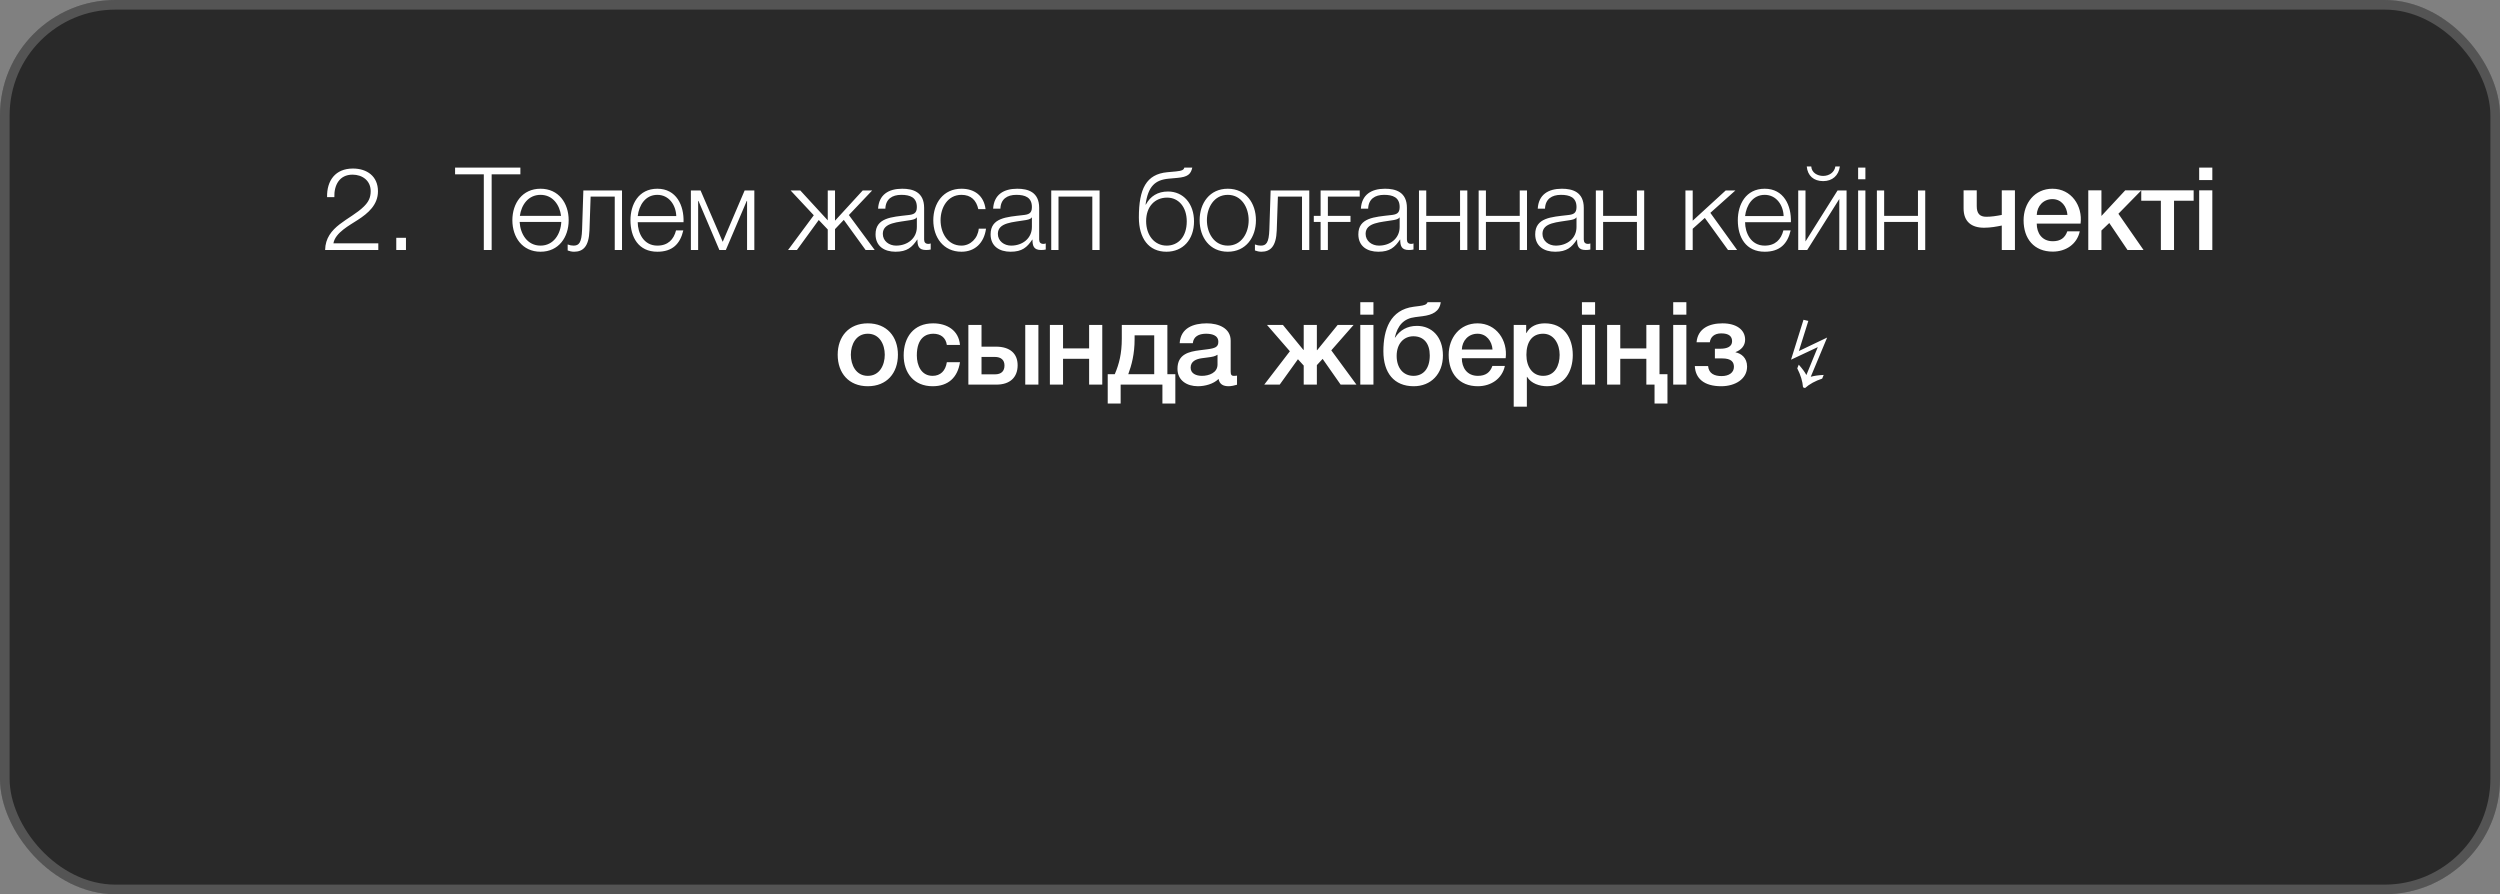 <?xml version="1.0" encoding="UTF-8"?> <svg xmlns="http://www.w3.org/2000/svg" width="260" height="93" viewBox="0 0 260 93" fill="none"><rect x="0" y="0" width="260" height="93" fill="#808080" stroke="none"/><rect width="260" height="93" rx="12" fill="#292929"></rect><rect x="0.5" y="0.5" width="259" height="92" rx="11.5" stroke="white" stroke-opacity="0.2"></rect><path d="M33.812 26C33.86 23.504 36.44 22.88 37.856 21.464C38.324 20.996 38.552 20.552 38.552 19.88C38.552 18.788 37.688 18.164 36.668 18.164C35.288 18.164 34.736 19.268 34.772 20.504H34.016C33.98 18.776 34.88 17.528 36.704 17.528C38.168 17.528 39.308 18.332 39.308 19.892C39.308 21.296 38.3 22.172 37.196 22.88C36.38 23.42 34.868 24.188 34.676 25.304H39.344V26H33.812ZM41.212 26V24.728H42.22V26H41.212ZM47.328 18.128V17.432H54.12V18.128H51.132V26H50.316V18.128H47.328ZM56.214 19.628C58.098 19.628 59.142 21.128 59.142 22.904C59.142 24.68 58.098 26.18 56.214 26.18C54.33 26.18 53.286 24.68 53.286 22.904C53.286 21.128 54.33 19.628 56.214 19.628ZM56.214 25.544C57.582 25.544 58.314 24.332 58.374 23.084H54.042C54.114 24.332 54.834 25.544 56.214 25.544ZM56.214 20.264C54.942 20.264 54.222 21.308 54.066 22.448H58.35C58.206 21.308 57.486 20.264 56.214 20.264ZM64.689 26H63.933V20.444H61.425L61.305 23.96C61.245 25.64 60.645 26.18 59.697 26.18C59.469 26.18 59.217 26.12 59.037 26.048V25.424C59.253 25.508 59.445 25.544 59.649 25.544C60.201 25.544 60.489 25.268 60.537 23.876L60.669 19.808H64.689V26ZM71.088 23.108H66.324C66.324 24.212 66.924 25.544 68.364 25.544C69.468 25.544 70.068 24.908 70.308 23.96H71.064C70.74 25.364 69.936 26.18 68.364 26.18C66.396 26.18 65.568 24.668 65.568 22.904C65.568 21.272 66.396 19.628 68.364 19.628C70.344 19.628 71.148 21.368 71.088 23.108ZM66.324 22.472H70.332C70.296 21.332 69.576 20.264 68.364 20.264C67.116 20.264 66.456 21.344 66.324 22.472ZM78.451 26H77.695V20.9H77.659L75.487 26H74.815L72.643 20.9H72.607V26H71.851V19.808H72.859L75.163 25.148L77.443 19.808H78.451V26ZM86.086 19.808H86.842V22.952L89.722 19.808H90.706L88.282 22.364L90.97 26H90.022L87.754 22.868L86.842 23.828V26H86.086V23.864L85.15 22.88L82.882 26H81.958L84.634 22.388L82.222 19.808H83.23L86.086 22.916V19.808ZM92.077 21.704H91.321C91.405 20.252 92.401 19.628 93.829 19.628C94.921 19.628 96.109 19.952 96.109 21.62V24.908C96.109 25.208 96.253 25.364 96.553 25.364C96.637 25.364 96.709 25.352 96.793 25.316V25.952C96.613 25.988 96.505 26 96.301 26C95.533 26 95.413 25.556 95.413 24.92H95.389C94.849 25.724 94.333 26.18 93.133 26.18C91.981 26.18 91.057 25.616 91.057 24.368C91.057 22.64 92.749 22.568 94.381 22.376C95.005 22.316 95.353 22.208 95.353 21.536C95.353 20.516 94.633 20.264 93.733 20.264C92.785 20.264 92.113 20.696 92.077 21.704ZM95.353 23.6V22.616H95.329C95.233 22.796 94.897 22.856 94.693 22.892C93.409 23.12 91.813 23.12 91.813 24.32C91.813 25.076 92.473 25.544 93.193 25.544C94.357 25.544 95.353 24.812 95.353 23.6ZM102.499 21.752H101.743C101.539 20.828 100.987 20.264 99.991 20.264C98.551 20.264 97.819 21.596 97.819 22.904C97.819 24.212 98.551 25.544 99.991 25.544C100.915 25.544 101.695 24.8 101.791 23.78H102.547C102.343 25.28 101.383 26.18 99.991 26.18C98.107 26.18 97.063 24.68 97.063 22.904C97.063 21.128 98.107 19.628 99.991 19.628C101.323 19.628 102.319 20.324 102.499 21.752ZM104.042 21.704H103.286C103.37 20.252 104.366 19.628 105.794 19.628C106.886 19.628 108.074 19.952 108.074 21.62V24.908C108.074 25.208 108.218 25.364 108.518 25.364C108.602 25.364 108.674 25.352 108.758 25.316V25.952C108.578 25.988 108.47 26 108.266 26C107.498 26 107.378 25.556 107.378 24.92H107.354C106.814 25.724 106.298 26.18 105.098 26.18C103.946 26.18 103.022 25.616 103.022 24.368C103.022 22.64 104.714 22.568 106.346 22.376C106.97 22.316 107.318 22.208 107.318 21.536C107.318 20.516 106.598 20.264 105.698 20.264C104.75 20.264 104.078 20.696 104.042 21.704ZM107.318 23.6V22.616H107.294C107.198 22.796 106.862 22.856 106.658 22.892C105.374 23.12 103.778 23.12 103.778 24.32C103.778 25.076 104.438 25.544 105.158 25.544C106.322 25.544 107.318 24.812 107.318 23.6ZM114.357 26H113.601V20.444H110.085V26H109.329V19.808H114.357V26ZM124.178 23.024C124.178 24.932 123.014 26.18 121.31 26.18C119.462 26.18 118.442 24.788 118.442 22.604C118.442 19.64 119.21 18.116 121.394 17.912L122.306 17.828C122.942 17.768 123.11 17.66 123.17 17.432H123.998C123.842 18.128 123.518 18.404 122.45 18.5L121.526 18.584C120.134 18.716 119.402 19.376 119.138 21.272H119.174C119.63 20.408 120.41 19.916 121.466 19.916C123.074 19.916 124.178 21.188 124.178 23.024ZM123.422 23.024C123.422 21.524 122.57 20.552 121.382 20.552C120.11 20.552 119.198 21.476 119.198 23C119.198 24.464 120.062 25.544 121.334 25.544C122.534 25.544 123.422 24.632 123.422 23.024ZM127.69 19.628C129.574 19.628 130.618 21.128 130.618 22.904C130.618 24.68 129.574 26.18 127.69 26.18C125.806 26.18 124.762 24.68 124.762 22.904C124.762 21.128 125.806 19.628 127.69 19.628ZM127.69 20.264C126.25 20.264 125.518 21.596 125.518 22.904C125.518 24.212 126.25 25.544 127.69 25.544C129.13 25.544 129.862 24.212 129.862 22.904C129.862 21.596 129.13 20.264 127.69 20.264ZM136.165 26H135.409V20.444H132.901L132.781 23.96C132.721 25.64 132.121 26.18 131.173 26.18C130.945 26.18 130.693 26.12 130.513 26.048V25.424C130.729 25.508 130.921 25.544 131.125 25.544C131.677 25.544 131.965 25.268 132.013 23.876L132.145 19.808H136.165V26ZM138.099 23.084V26H137.343V23.084H136.635V22.448H137.343V19.808H141.411V20.444H138.099V22.448H140.451V23.084H138.099ZM142.288 21.704H141.532C141.616 20.252 142.612 19.628 144.04 19.628C145.132 19.628 146.32 19.952 146.32 21.62V24.908C146.32 25.208 146.464 25.364 146.764 25.364C146.848 25.364 146.92 25.352 147.004 25.316V25.952C146.824 25.988 146.716 26 146.512 26C145.744 26 145.624 25.556 145.624 24.92H145.6C145.06 25.724 144.544 26.18 143.344 26.18C142.192 26.18 141.268 25.616 141.268 24.368C141.268 22.64 142.96 22.568 144.592 22.376C145.216 22.316 145.564 22.208 145.564 21.536C145.564 20.516 144.844 20.264 143.944 20.264C142.996 20.264 142.324 20.696 142.288 21.704ZM145.564 23.6V22.616H145.54C145.444 22.796 145.108 22.856 144.904 22.892C143.62 23.12 142.024 23.12 142.024 24.32C142.024 25.076 142.684 25.544 143.404 25.544C144.568 25.544 145.564 24.812 145.564 23.6ZM152.602 26H151.846V23.084H148.33V26H147.574V19.808H148.33V22.448H151.846V19.808H152.602V26ZM158.808 26H158.052V23.084H154.536V26H153.78V19.808H154.536V22.448H158.052V19.808H158.808V26ZM160.681 21.704H159.925C160.009 20.252 161.005 19.628 162.433 19.628C163.525 19.628 164.713 19.952 164.713 21.62V24.908C164.713 25.208 164.857 25.364 165.157 25.364C165.241 25.364 165.313 25.352 165.397 25.316V25.952C165.217 25.988 165.109 26 164.905 26C164.137 26 164.017 25.556 164.017 24.92H163.993C163.453 25.724 162.937 26.18 161.737 26.18C160.585 26.18 159.661 25.616 159.661 24.368C159.661 22.64 161.353 22.568 162.985 22.376C163.609 22.316 163.957 22.208 163.957 21.536C163.957 20.516 163.237 20.264 162.337 20.264C161.389 20.264 160.717 20.696 160.681 21.704ZM163.957 23.6V22.616H163.933C163.837 22.796 163.501 22.856 163.297 22.892C162.013 23.12 160.417 23.12 160.417 24.32C160.417 25.076 161.077 25.544 161.797 25.544C162.961 25.544 163.957 24.812 163.957 23.6ZM170.996 26H170.24V23.084H166.724V26H165.968V19.808H166.724V22.448H170.24V19.808H170.996V26ZM175.285 26V19.808H176.041V22.952L179.473 19.808H180.481L177.877 22.136L180.661 26H179.713L177.301 22.664L176.041 23.792V26H175.285ZM186.253 23.108H181.489C181.489 24.212 182.089 25.544 183.529 25.544C184.633 25.544 185.233 24.908 185.473 23.96H186.229C185.905 25.364 185.101 26.18 183.529 26.18C181.561 26.18 180.733 24.668 180.733 22.904C180.733 21.272 181.561 19.628 183.529 19.628C185.509 19.628 186.313 21.368 186.253 23.108ZM181.489 22.472H185.497C185.461 21.332 184.741 20.264 183.529 20.264C182.281 20.264 181.621 21.344 181.489 22.472ZM192.043 26H191.287V20.696L187.951 26H187.015V19.808H187.771V25.112L191.107 19.808H192.043V26ZM187.903 17.312H188.371C188.407 17.96 189.007 18.296 189.607 18.296C190.219 18.296 190.783 17.936 190.879 17.312H191.347C191.215 18.26 190.567 18.836 189.607 18.836C188.635 18.836 187.987 18.284 187.903 17.312ZM193.245 18.644V17.432H194.001V18.644H193.245ZM193.245 26V19.808H194.001V26H193.245ZM200.224 26H199.468V23.084H195.952V26H195.196V19.808H195.952V22.448H199.468V19.808H200.224V26ZM209.553 19.796V26H208.185V23.456C207.645 23.564 207.033 23.684 206.337 23.684C205.053 23.684 204.213 23.072 204.213 21.668V19.796H205.581V21.428C205.581 22.196 205.881 22.544 206.577 22.544C207.093 22.544 207.645 22.46 208.185 22.352V19.796H209.553ZM216.381 23.252H211.821C211.821 24.224 212.349 25.088 213.489 25.088C214.293 25.088 214.761 24.74 215.001 24.056H216.297C216.009 25.412 214.833 26.168 213.489 26.168C211.533 26.168 210.453 24.824 210.453 22.904C210.453 21.14 211.605 19.628 213.453 19.628C215.409 19.628 216.609 21.392 216.381 23.252ZM211.821 22.352H215.013C214.953 21.488 214.389 20.708 213.453 20.708C212.505 20.708 211.857 21.428 211.821 22.352ZM217.181 26V19.796H218.549V22.46L221.021 19.796H222.701L220.313 22.232L222.929 26H221.261L219.365 23.192L218.549 23.972V26H217.181ZM228.139 20.876H226.099V26H224.731V20.876H222.691V19.796H228.139V20.876ZM228.714 18.728V17.432H230.082V18.728H228.714ZM228.714 26V19.796H230.082V26H228.714ZM90.252 40.168C88.272 40.168 87.12 38.8 87.12 36.892C87.12 35.008 88.272 33.628 90.252 33.628C92.232 33.628 93.384 35.008 93.384 36.892C93.384 38.8 92.232 40.168 90.252 40.168ZM90.252 39.088C91.476 39.088 92.016 37.972 92.016 36.892C92.016 35.824 91.476 34.708 90.252 34.708C89.028 34.708 88.488 35.824 88.488 36.892C88.488 37.972 89.028 39.088 90.252 39.088ZM99.838 35.872H98.47C98.362 35.104 97.822 34.708 97.054 34.708C96.346 34.708 95.35 35.092 95.35 36.964C95.35 37.996 95.806 39.088 96.994 39.088C97.798 39.088 98.338 38.572 98.47 37.672H99.838C99.586 39.292 98.59 40.168 96.994 40.168C95.05 40.168 93.982 38.788 93.982 36.964C93.982 35.092 95.002 33.628 97.042 33.628C98.482 33.628 99.706 34.348 99.838 35.872ZM106.626 40V33.796H107.994V40H106.626ZM105.834 37.984C105.834 39.244 105.042 40 103.626 40H100.71V33.796H102.078V36.052H103.578C105.042 36.052 105.834 36.772 105.834 37.984ZM104.466 38.008C104.466 37.444 104.118 37.12 103.446 37.12H102.078V38.932H103.47C104.166 38.932 104.466 38.572 104.466 38.008ZM110.556 40H109.188V33.796H110.556V36.232H113.268V33.796H114.636V40H113.268V37.312H110.556V40ZM122.235 41.968H120.891V40H116.547V41.968H115.203V38.92H115.935C116.391 37.852 116.667 36.784 116.667 35.212V33.796H121.407V38.92H122.235V41.968ZM120.039 38.92V34.876H117.999V35.272C117.999 36.832 117.687 37.972 117.339 38.92H120.039ZM127.99 35.428V38.62C127.99 38.956 128.062 39.088 128.314 39.088C128.434 39.088 128.518 39.088 128.65 39.064V40.012C128.446 40.084 128.014 40.168 127.786 40.168C127.222 40.168 126.838 39.976 126.73 39.412C126.19 39.94 125.314 40.168 124.582 40.168C123.442 40.168 122.458 39.568 122.458 38.356C122.458 36.832 123.646 36.568 124.786 36.424L125.542 36.328C126.382 36.22 126.706 36.088 126.706 35.548C126.706 34.828 125.962 34.708 125.422 34.708C124.654 34.708 124.114 35.02 124.054 35.692H122.686C122.782 34.096 124.126 33.628 125.506 33.628C126.718 33.628 127.99 34.12 127.99 35.428ZM126.622 37.912V36.892C126.346 37.06 126.142 37.108 125.566 37.18L125.014 37.252C124.39 37.336 123.826 37.576 123.826 38.236C123.826 38.86 124.414 39.088 125.002 39.088C125.722 39.088 126.622 38.776 126.622 37.912ZM141.07 40H139.426L137.554 37.324L136.954 37.972V40H135.586V38.02L134.986 37.36L133.09 40H131.482L134.146 36.532L131.77 33.796H133.426L135.55 36.388H135.586V33.796H136.954V36.412H136.99L139.114 33.796H140.77L138.454 36.436L141.07 40ZM141.47 32.728V31.432H142.838V32.728H141.47ZM141.47 40V33.796H142.838V40H141.47ZM150.064 36.964C150.064 38.908 148.804 40.168 147.028 40.168C144.988 40.168 143.872 38.788 143.872 36.532C143.872 34.276 144.58 32.212 147.028 31.9L147.592 31.828C148.132 31.756 148.36 31.684 148.468 31.432H149.836C149.716 32.404 148.972 32.752 147.952 32.884L147.184 32.98C145.984 33.124 145.36 33.832 145.06 35.104H145.096C145.588 34.348 146.332 33.892 147.364 33.892C148.912 33.892 150.064 35.032 150.064 36.964ZM148.696 36.964C148.696 35.716 148.072 34.972 146.992 34.972C145.996 34.972 145.252 35.74 145.252 37.012C145.252 38.248 145.924 39.088 147.004 39.088C148 39.088 148.696 38.368 148.696 36.964ZM156.59 37.252H152.03C152.03 38.224 152.558 39.088 153.698 39.088C154.502 39.088 154.97 38.74 155.21 38.056H156.506C156.218 39.412 155.042 40.168 153.698 40.168C151.742 40.168 150.662 38.824 150.662 36.904C150.662 35.14 151.814 33.628 153.662 33.628C155.618 33.628 156.818 35.392 156.59 37.252ZM152.03 36.352H155.222C155.162 35.488 154.598 34.708 153.662 34.708C152.714 34.708 152.066 35.428 152.03 36.352ZM157.426 42.292V33.796H158.722V34.636H158.746C159.13 33.916 159.862 33.628 160.666 33.628C162.622 33.628 163.57 35.104 163.57 36.928C163.57 38.608 162.718 40.168 160.894 40.168C160.102 40.168 159.238 39.88 158.818 39.196H158.794V42.292H157.426ZM162.202 36.904C162.202 35.788 161.614 34.708 160.486 34.708C159.334 34.708 158.746 35.572 158.746 36.904C158.746 38.152 159.382 39.088 160.486 39.088C161.734 39.088 162.202 37.984 162.202 36.904ZM164.521 32.728V31.432H165.889V32.728H164.521ZM164.521 40V33.796H165.889V40H164.521ZM172.588 38.92H173.416V41.968H172.072V40H171.22V37.312H168.508V40H167.14V33.796H168.508V36.232H171.22V33.796H172.588V38.92ZM174.014 32.728V31.432H175.382V32.728H174.014ZM174.014 40V33.796H175.382V40H174.014ZM181.697 38.128C181.697 39.436 180.437 40.168 179.009 40.168C177.209 40.168 176.321 39.352 176.261 38.068H177.641C177.713 38.86 178.313 39.112 179.045 39.112C179.813 39.112 180.329 38.752 180.329 38.152C180.329 37.66 180.065 37.276 179.117 37.276H178.349V36.268H178.901C179.621 36.268 180.137 36.052 180.137 35.488C180.137 34.984 179.813 34.672 179.009 34.672C178.277 34.672 177.893 35.056 177.821 35.596H176.441C176.573 34.156 177.761 33.628 179.141 33.628C180.581 33.628 181.493 34.288 181.493 35.332C181.493 35.98 181.049 36.412 180.497 36.616V36.64C181.073 36.76 181.697 37.192 181.697 38.128ZM187.719 40.36L187.515 40.276C187.467 39.652 187.263 38.992 186.915 38.308L187.071 37.924C187.443 38.344 187.707 38.704 187.863 39.004L189.051 36.1L186.267 37.408L187.563 33.256L188.067 33.376L187.083 36.508L190.023 35.104L188.319 39.184C188.655 39.088 189.123 39.016 189.663 38.992L189.507 39.376C188.787 39.616 188.187 39.94 187.719 40.36Z" fill="white"></path></svg> 